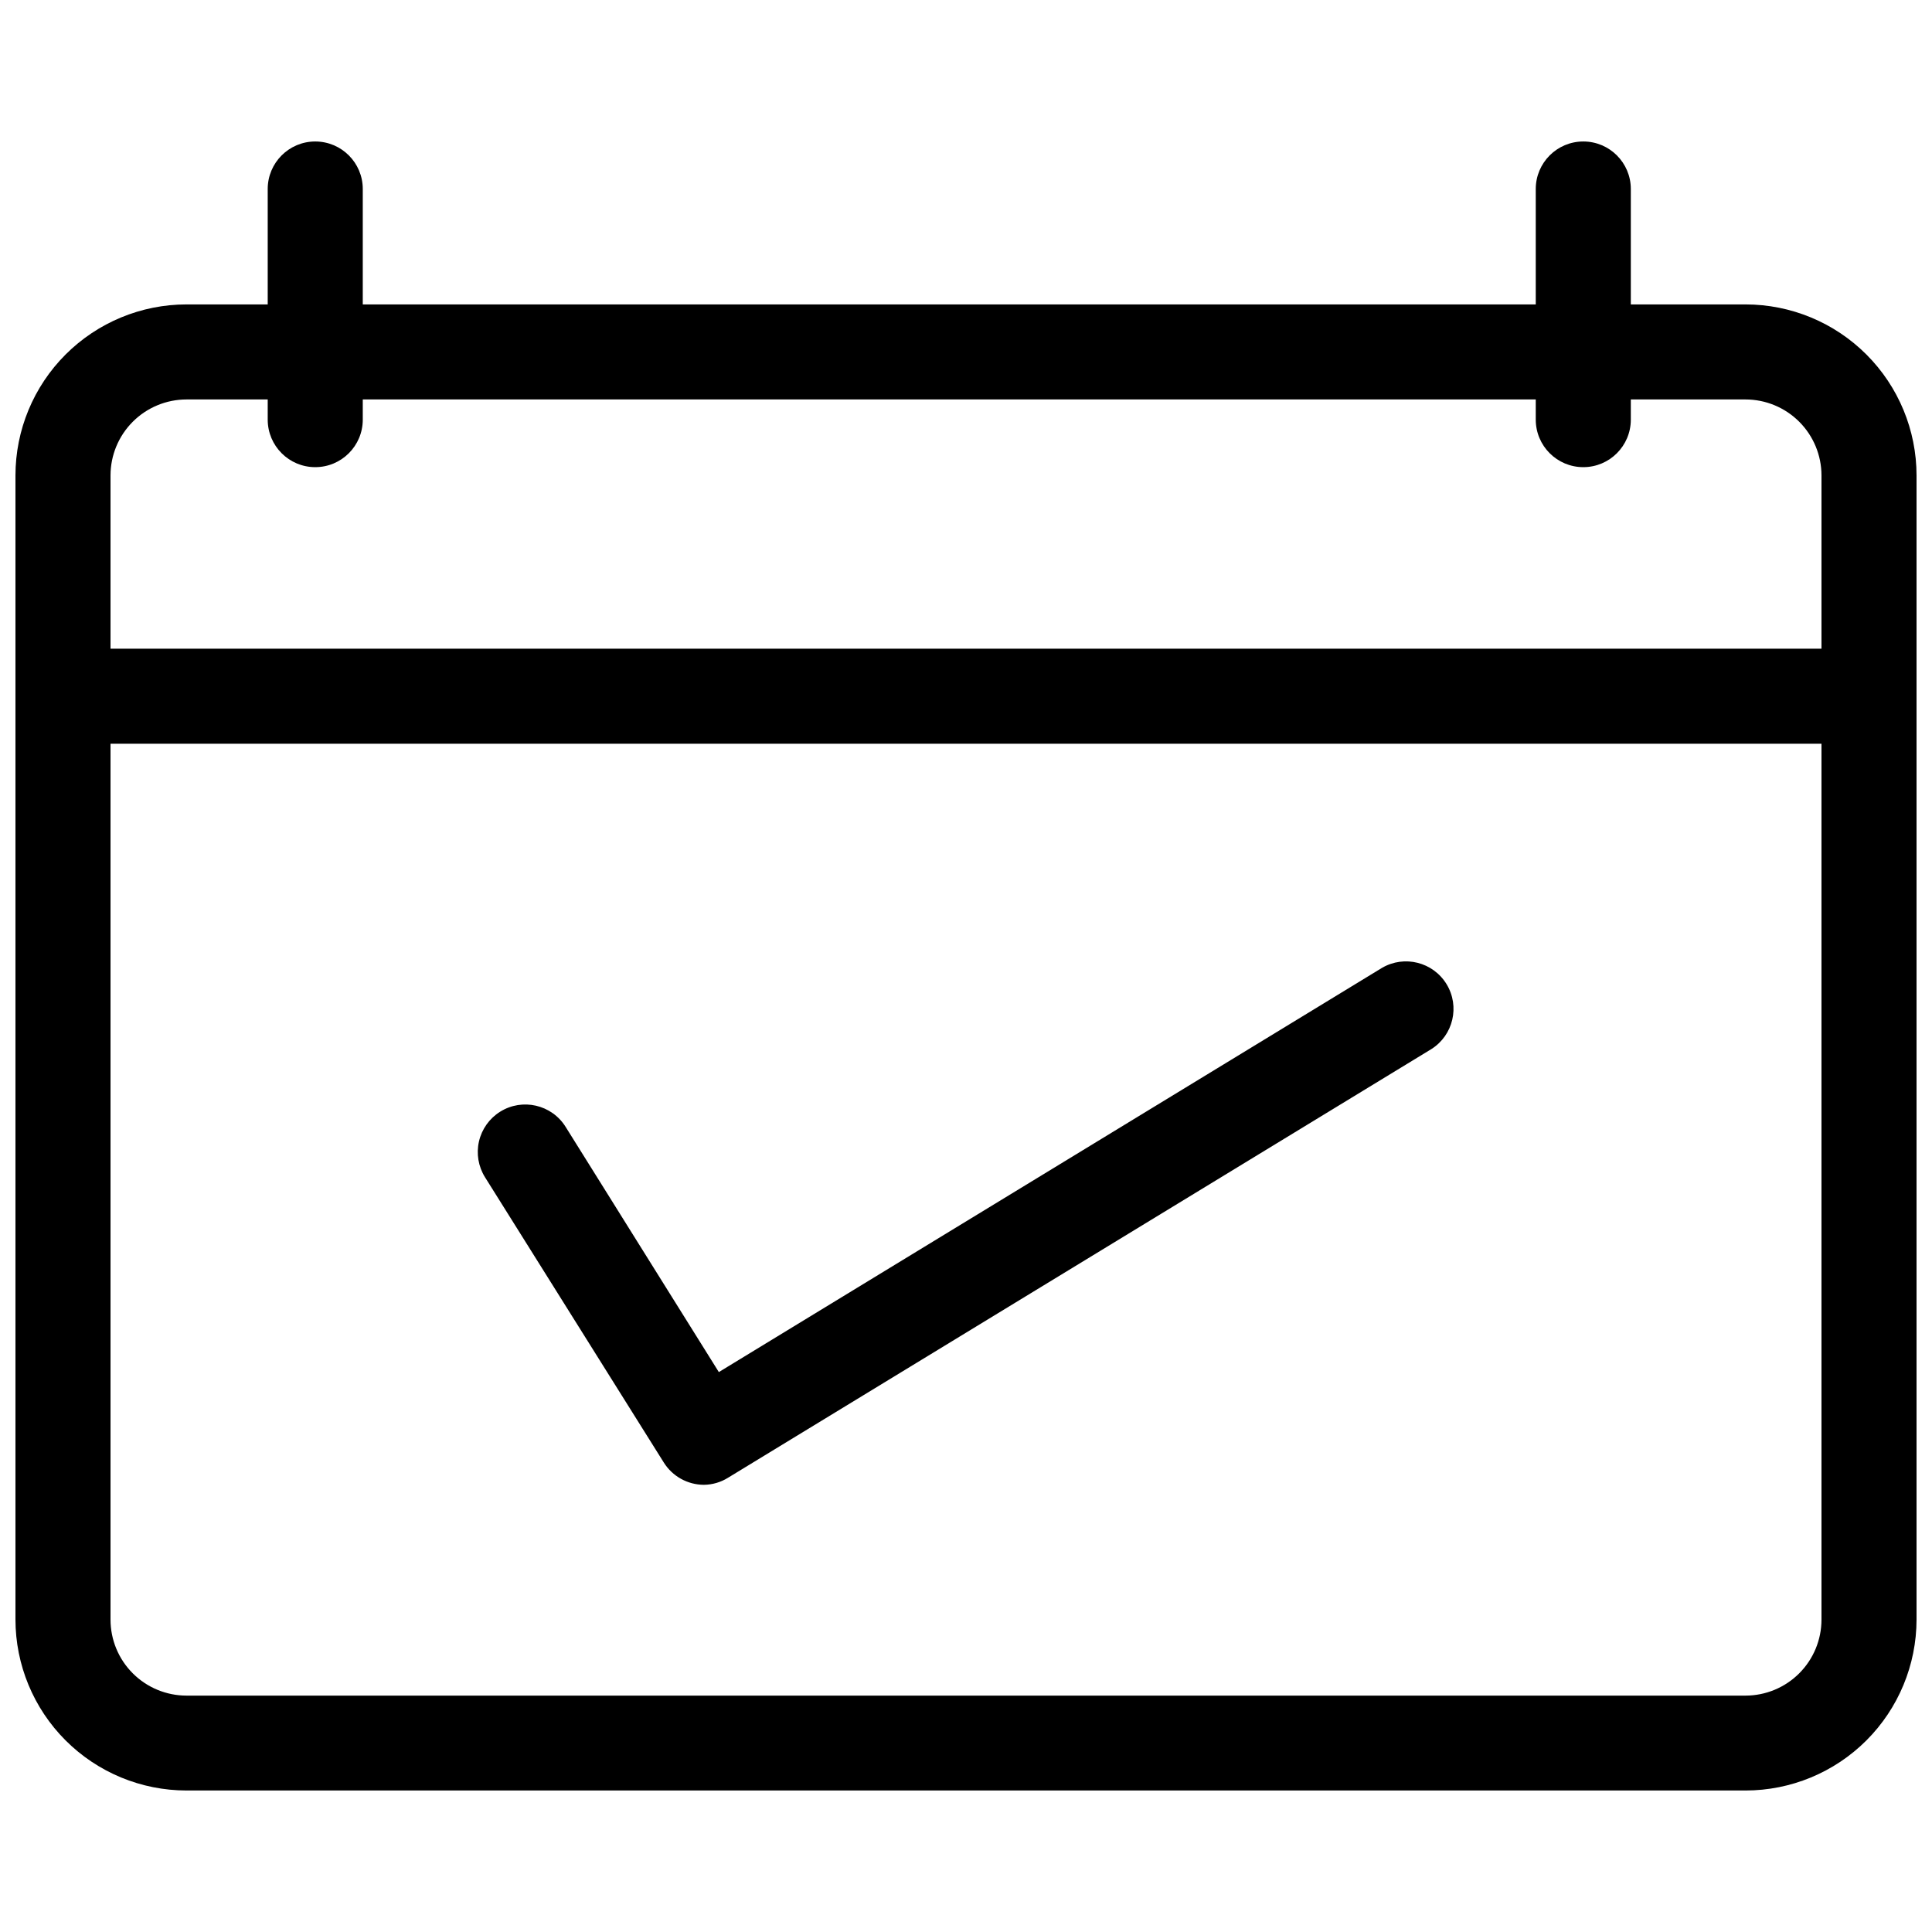 <?xml version="1.0" encoding="UTF-8"?>
<!-- Uploaded to: SVG Repo, www.svgrepo.com, Generator: SVG Repo Mixer Tools -->
<svg width="800px" height="800px" version="1.1" viewBox="144 144 512 512" xmlns="http://www.w3.org/2000/svg">
 <defs>
  <clipPath id="a">
   <path d="m148.09 224h503.81v395h-503.81z"/>
  </clipPath>
 </defs>
 <g clip-path="url(#a)">
  <path d="m606.56 618.5h-413.12c-12.027 0-23.559-4.777-32.062-13.281s-13.281-20.035-13.281-32.062v-303.14c0-12.027 4.777-23.559 13.281-32.062s20.035-13.281 32.062-13.281h413.12c12.027 0 23.562 4.777 32.062 13.281 8.504 8.504 13.281 20.035 13.281 32.062v303.19c-0.012 12.02-4.797 23.539-13.297 32.031-8.504 8.492-20.027 13.262-32.047 13.262zm-413.12-368.64c-5.344 0-10.473 2.125-14.25 5.902-3.781 3.781-5.902 8.906-5.902 14.25v303.19c0 5.348 2.121 10.473 5.902 14.25 3.777 3.781 8.906 5.902 14.25 5.902h413.12c5.348 0 10.473-2.121 14.25-5.902 3.781-3.777 5.902-8.902 5.902-14.25v-303.19c0-5.344-2.121-10.469-5.902-14.25-3.777-3.777-8.902-5.902-14.25-5.902z"/>
 </g>
 <path d="m227.54 267.8c-6.953 0-12.594-5.641-12.594-12.598v-61.113c0-6.953 5.641-12.594 12.594-12.594 6.957 0 12.598 5.641 12.598 12.594v61.113c0 6.957-5.641 12.598-12.598 12.598z"/>
 <path d="m563.59 267.8c-6.957 0-12.598-5.641-12.598-12.598v-61.113c0-6.953 5.641-12.594 12.598-12.594 6.957 0 12.594 5.641 12.594 12.594v61.113c0 6.957-5.637 12.598-12.594 12.598z"/>
 <path d="m638.2 341.1h-476.4c-6.957 0-12.594-5.637-12.594-12.594 0-6.957 5.637-12.594 12.594-12.594h476.4c6.957 0 12.594 5.637 12.594 12.594 0 6.957-5.637 12.594-12.594 12.594z"/>
 <path d="m330.57 537.49c-4.348-0.004-8.387-2.254-10.68-5.945l-47.359-75.57c-1.77-2.832-2.344-6.254-1.594-9.508 0.754-3.254 2.766-6.078 5.598-7.848 5.898-3.688 13.672-1.895 17.355 4.004l40.609 64.992 175.73-107.11c5.934-3.477 13.555-1.555 17.129 4.316 3.574 5.867 1.781 13.523-4.027 17.195l-186.41 113.61c-1.906 1.188-4.102 1.832-6.348 1.863z"/>
</svg>